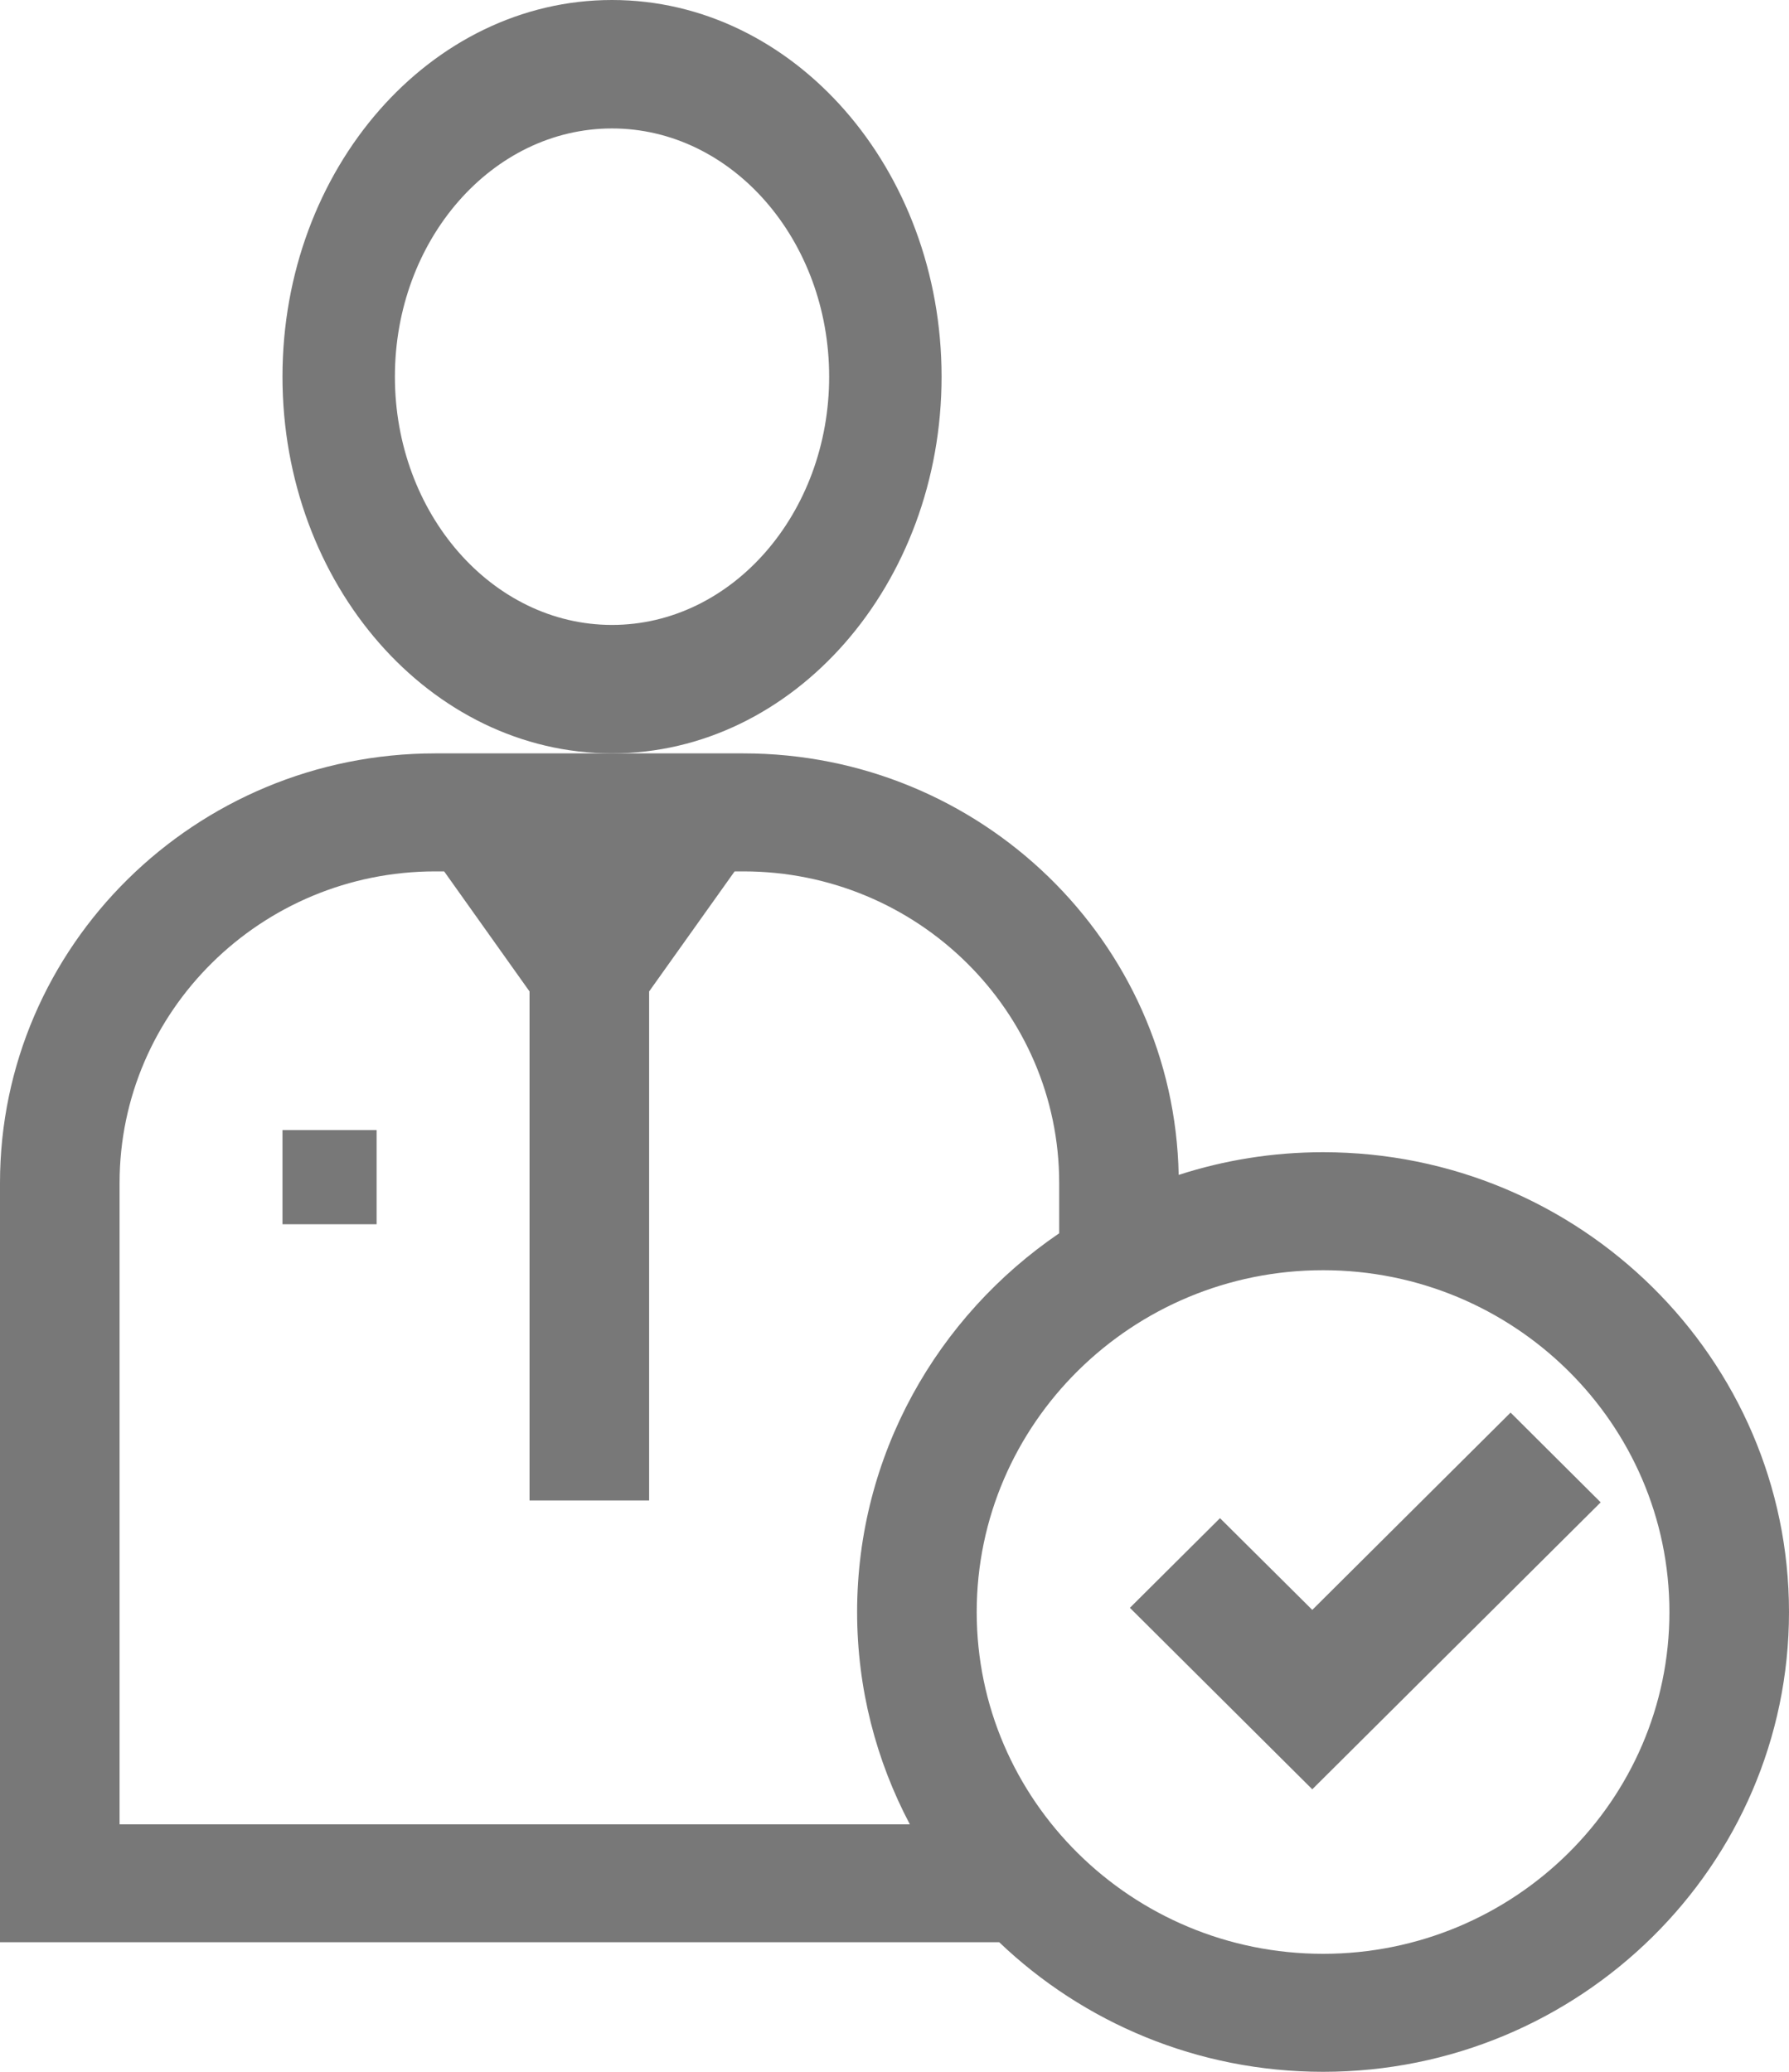 <?xml version="1.0" encoding="UTF-8"?>
<svg width="19px" height="22px" viewBox="0 0 19 22" version="1.1" xmlns="http://www.w3.org/2000/svg" xmlns:xlink="http://www.w3.org/1999/xlink">
    <title>eligibility 1</title>
    <g id="Page-1" stroke="none" stroke-width="1" fill="none" fill-rule="evenodd">
        <g id="eligibility-1" fill="#787878" fill-rule="nonzero">
            <path d="M6.5,8 C8.43,8 10,6.206 10,4 C10,1.794 8.43,0 6.5,0 C4.57,0 3,1.794 3,4 C3,6.206 4.57,8 6.5,8 Z M6.5,1.364 C7.772,1.364 8.806,2.547 8.806,4 C8.806,5.453 7.772,6.636 6.5,6.636 C5.228,6.636 4.194,5.453 4.194,4 C4.194,2.547 5.228,1.364 6.5,1.364 Z" id="Shape"></path>
            <polygon id="Path" points="3 12 4 12 4 13 3 13"></polygon>
            <path d="M14.052,12.235 C13.516,12.235 13.001,12.32 12.518,12.476 C12.471,10 10.416,8 7.895,8 L4.623,8 C2.074,8 0,10.046 0,12.561 L0,20.624 L10.612,20.624 C11.503,21.475 12.716,22 14.052,22 C16.78,22 19,19.81 19,17.118 C19,14.426 16.78,12.235 14.052,12.235 Z M1.27,12.561 C1.27,10.737 2.774,9.253 4.623,9.253 L4.717,9.253 L5.624,10.528 L5.624,15.933 L6.894,15.933 L6.894,10.528 L7.802,9.253 L7.896,9.253 C9.745,9.253 11.249,10.737 11.249,12.561 L11.249,13.096 C9.954,13.978 9.103,15.451 9.103,17.118 C9.103,17.93 9.306,18.697 9.663,19.372 L1.27,19.372 L1.27,12.561 Z M14.052,20.747 C12.023,20.747 10.373,19.119 10.373,17.118 C10.373,15.116 12.023,13.488 14.052,13.488 C16.08,13.488 17.73,15.116 17.73,17.118 C17.73,19.119 16.08,20.747 14.052,20.747 Z" id="Shape"></path>
            <polygon id="Path" points="13.937 17.095 12.957 16.121 12 17.073 13.937 19 17 15.953 16.043 15"></polygon>
        </g>
    </g>
</svg>